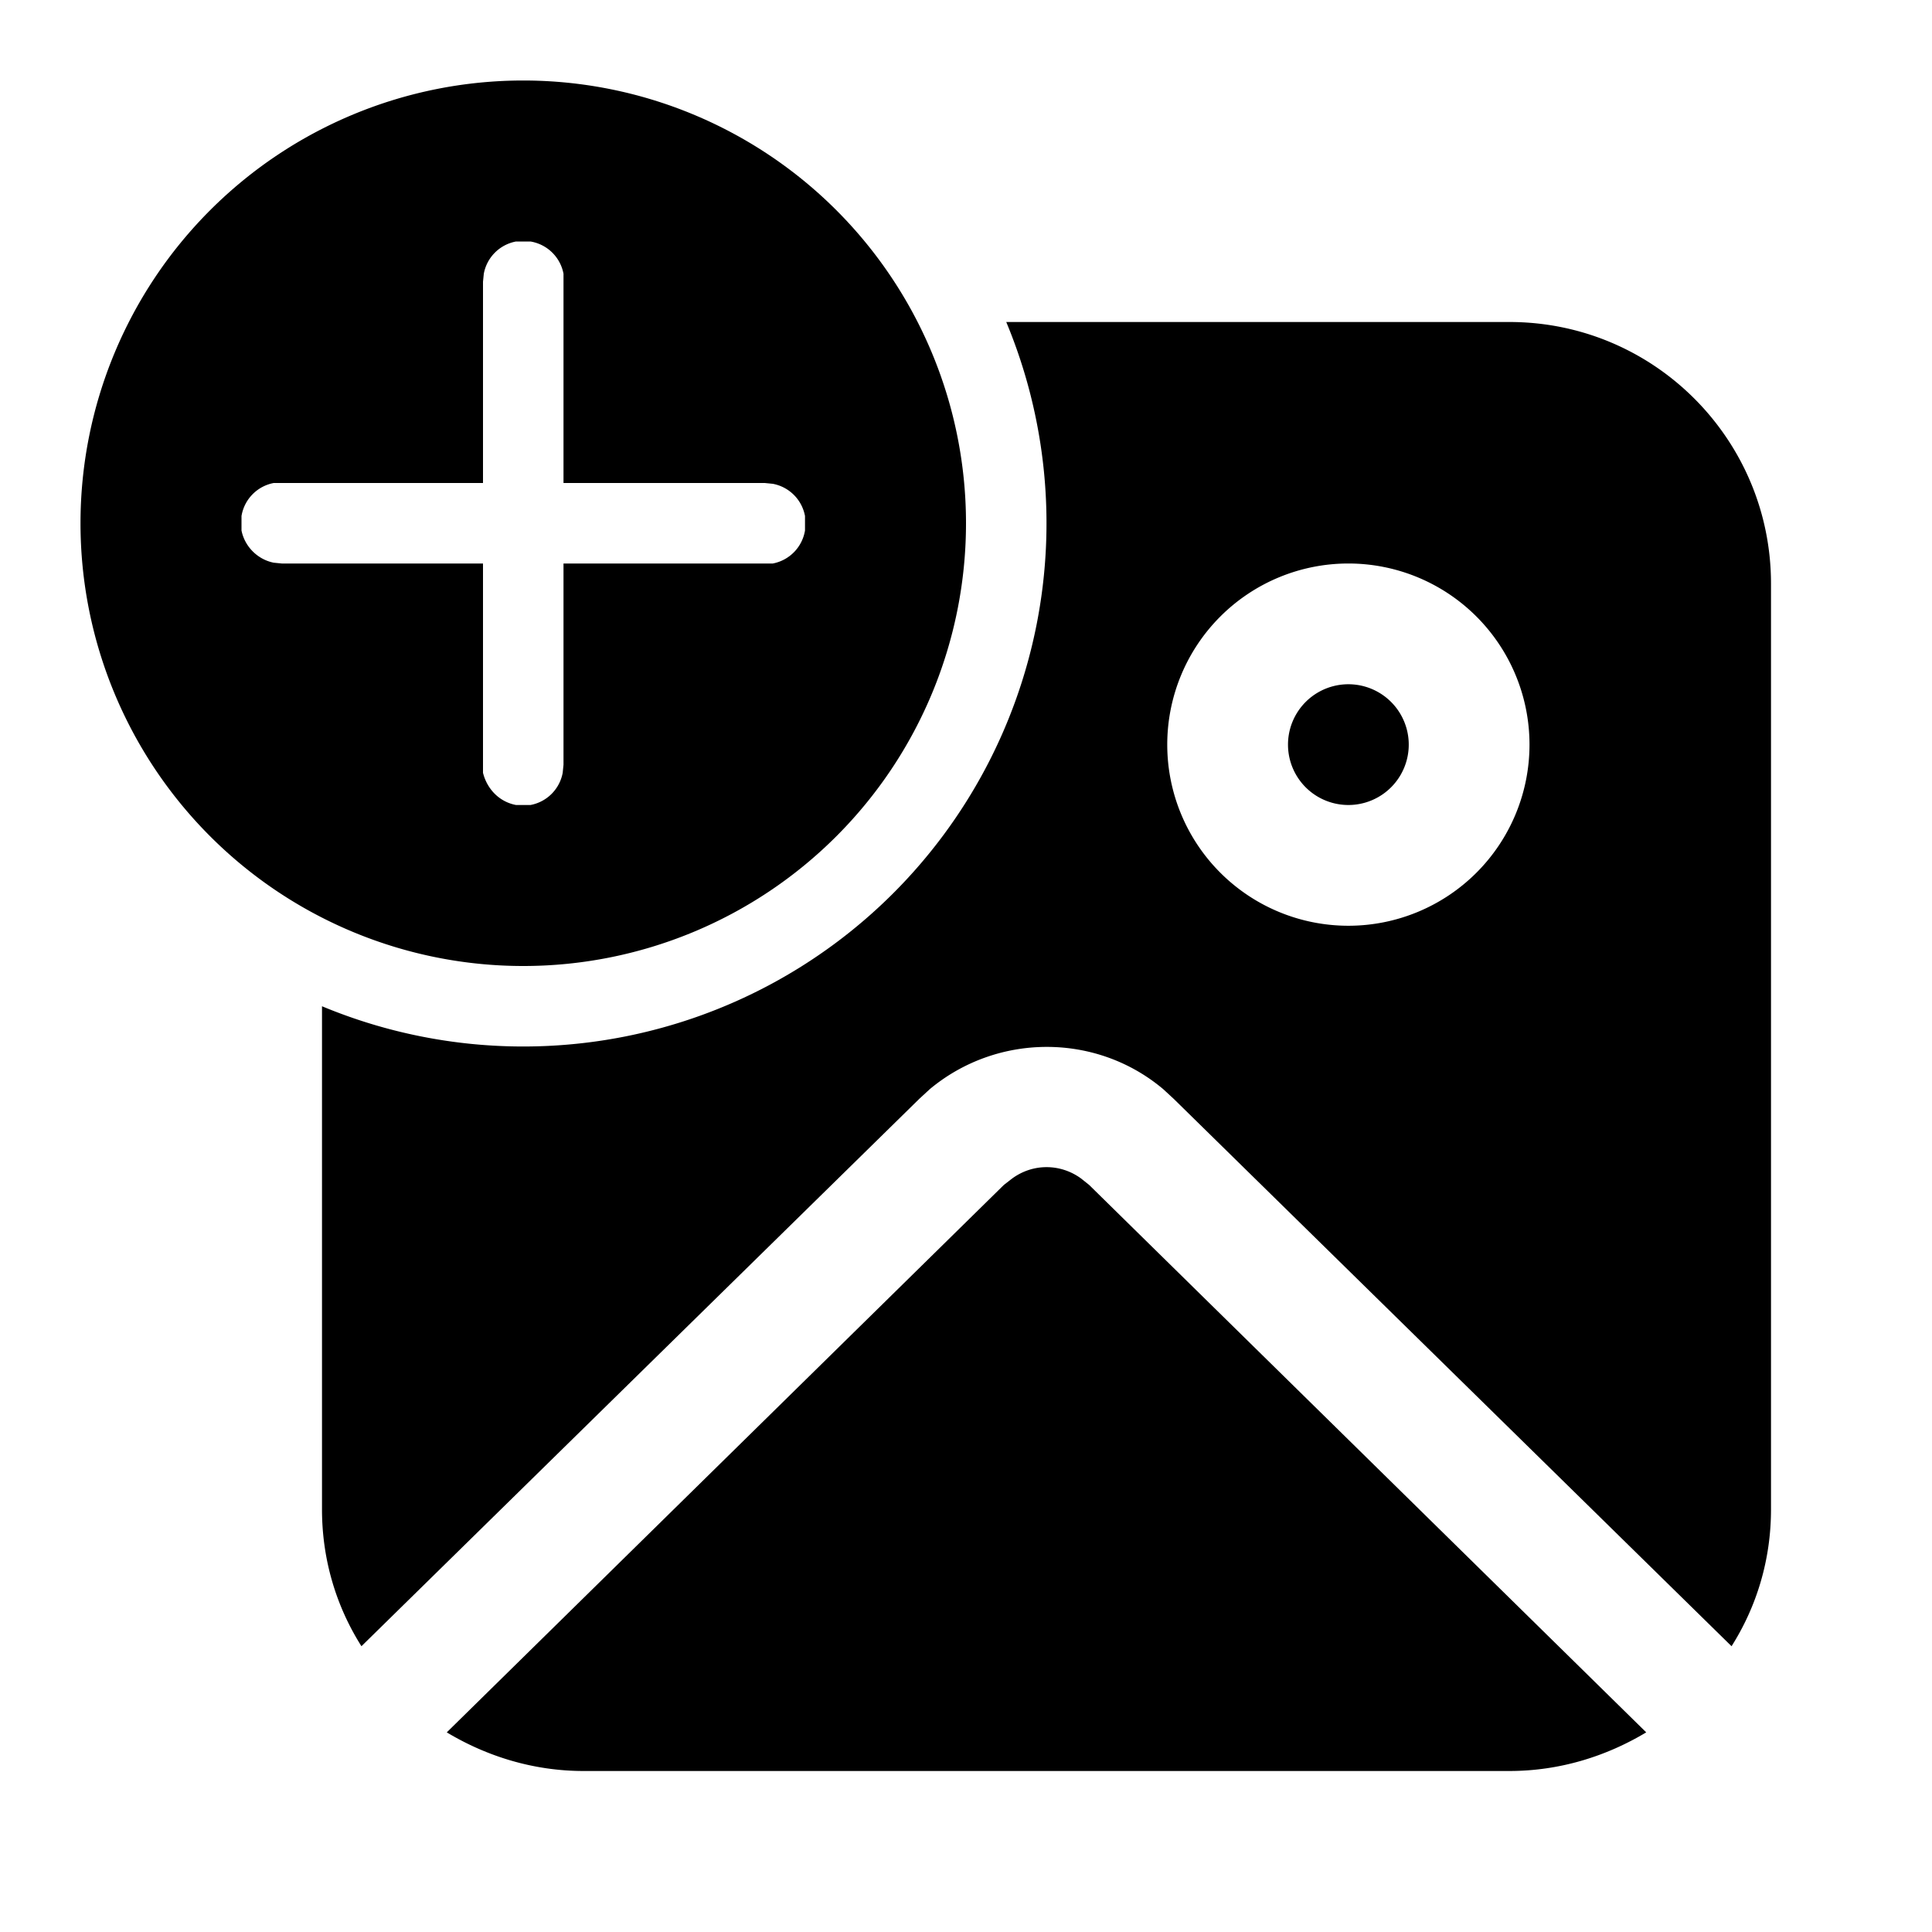 <svg fill="currentColor" viewBox="0 0 24 24"><path d="m13.43 14.64.1.08 6.92 6.8c-.5.3-1.08.48-1.7.48H7.25c-.62 0-1.2-.18-1.7-.48l6.92-6.8.09-.07c.26-.2.61-.2.87-.01ZM18.75 4C20.55 4 22 5.46 22 7.25v11.5c0 .63-.18 1.21-.49 1.7l-6.93-6.8-.13-.12c-.83-.7-2.06-.7-2.9 0l-.13.12-6.93 6.8c-.31-.49-.49-1.07-.49-1.7V12.5A6.5 6.5 0 0 0 12.5 4h6.25ZM6.5 1a5.5 5.5 0 1 1 0 11 5.5 5.5 0 0 1 0-11Zm10.25 6a2.25 2.25 0 1 0 0 4.5 2.25 2.25 0 0 0 0-4.5Zm0 1.5a.75.75 0 1 1 0 1.5.75.75 0 0 1 0-1.5ZM6.5 3h-.09a.5.5 0 0 0-.4.4L6 3.5V6H3.4a.5.5 0 0 0-.4.41v.18c.04.2.2.36.4.4l.1.01H6v2.6c.05.2.2.36.41.4h.18a.5.5 0 0 0 .4-.4L7 9.5V7h2.6a.5.5 0 0 0 .4-.41v-.18a.5.5 0 0 0-.4-.4L9.5 6H7V3.4a.5.5 0 0 0-.41-.4H6.5Z"/></svg>